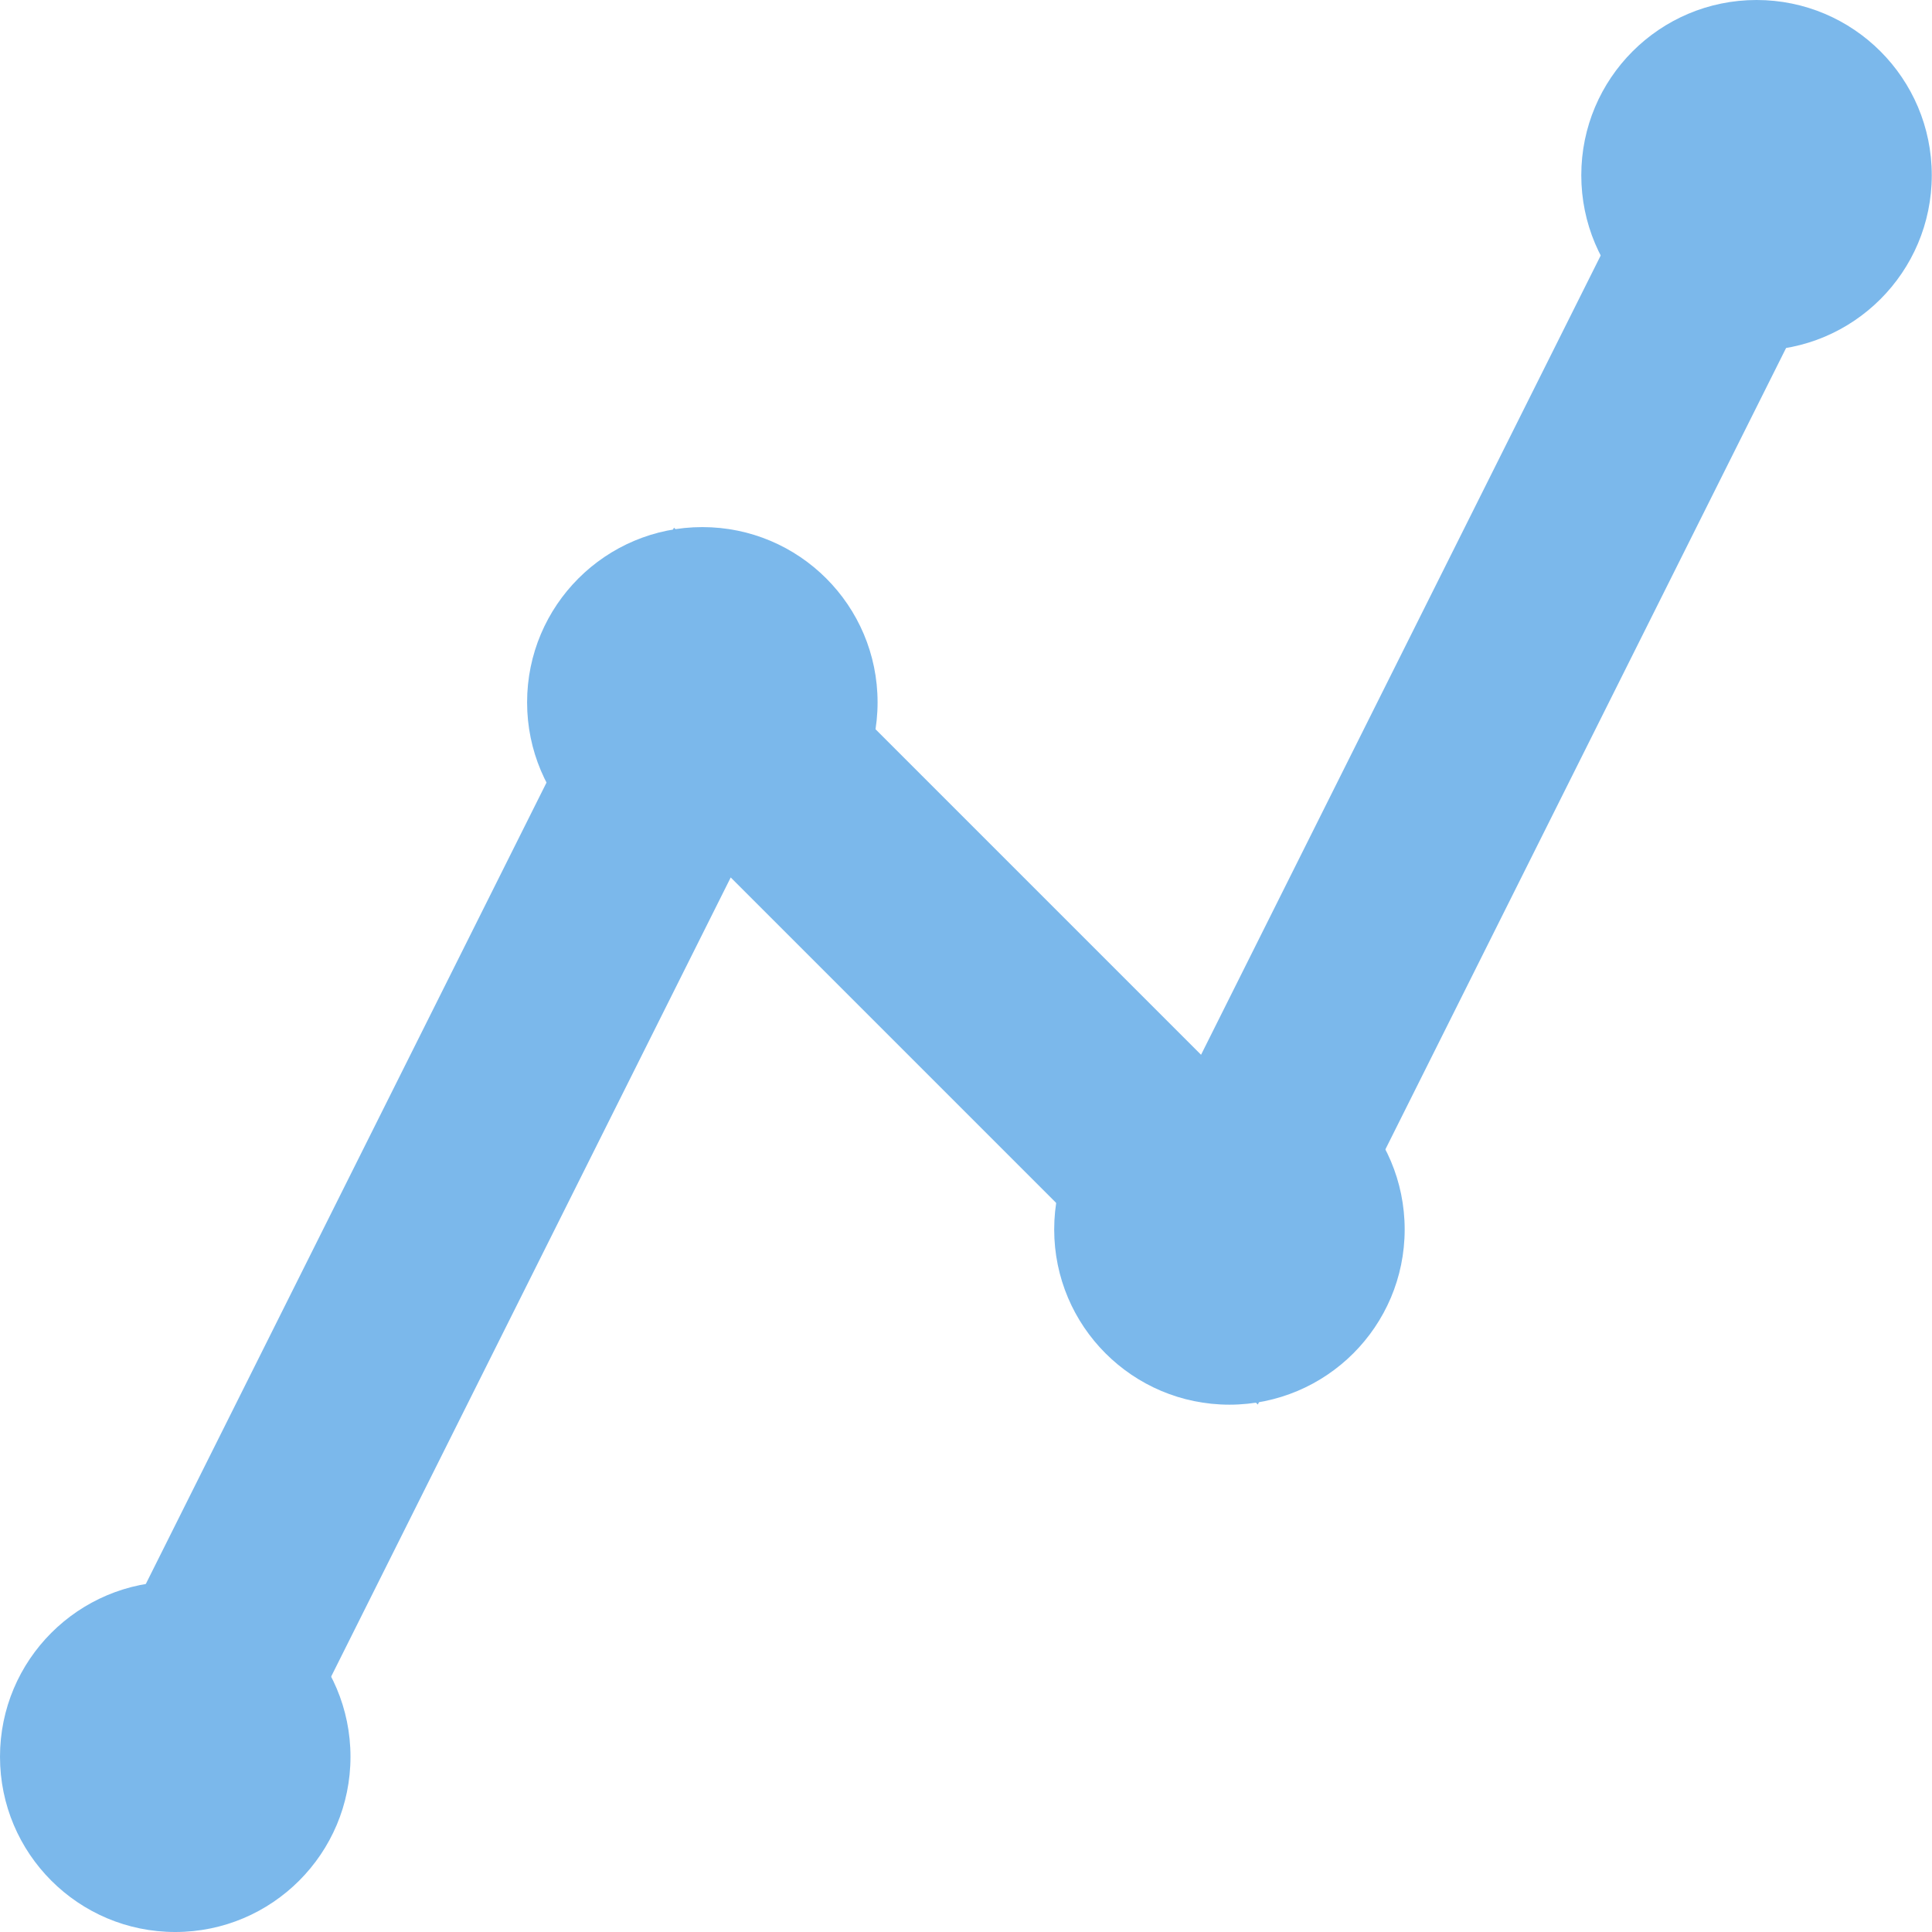 <?xml version="1.0" encoding="UTF-8" standalone="no"?>
<!-- Created with Inkscape (http://www.inkscape.org/) -->

<svg
   width="32"
   height="32"
   viewBox="0 0 8.467 8.467"
   version="1.1"
   id="svg1"
   inkscape:version="1.3.2 (1:1.3.2+202311252150+091e20ef0f)"
   sodipodi:docname="datapoints.svg"
   xmlns:inkscape="http://www.inkscape.org/namespaces/inkscape"
   xmlns:sodipodi="http://sodipodi.sourceforge.net/DTD/sodipodi-0.dtd"
   xmlns="http://www.w3.org/2000/svg"
   xmlns:svg="http://www.w3.org/2000/svg">
  <sodipodi:namedview
     id="namedview1"
     pagecolor="#ffffff"
     bordercolor="#000000"
     borderopacity="0.25"
     inkscape:showpageshadow="2"
     inkscape:pageopacity="0.0"
     inkscape:pagecheckerboard="0"
     inkscape:deskcolor="#d1d1d1"
     inkscape:document-units="px"
     inkscape:zoom="16"
     inkscape:cx="0.53125"
     inkscape:cy="20.0625"
     inkscape:window-width="2190"
     inkscape:window-height="1404"
     inkscape:window-x="1463"
     inkscape:window-y="16"
     inkscape:window-maximized="1"
     inkscape:current-layer="layer1"
     showgrid="false" />
  <defs
     id="defs1" />
  <g
     inkscape:label="Layer 1"
     inkscape:groupmode="layer"
     id="layer1"
     transform="translate(-102.923,-148.768)">
    <title
       id="title1">file-chart</title>
    <title
       id="title1-6">chart-timeline-variant</title>
    <circle
       style="fill:#7bb8eb;fill-opacity:1;stroke-width:0.33"
       id="path1"
       cx="103.691"
       cy="156.467"
       r="0.768" />
    <circle
       style="fill:#7bb8eb;fill-opacity:1;stroke-width:0.33"
       id="circle1"
       cx="110.621"
       cy="149.536"
       r="0.768" />
    <circle
       style="fill:#7bb8eb;fill-opacity:1;stroke-width:0.33"
       id="circle2"
       cx="106.001"
       cy="151.846"
       r="0.768" />
    <circle
       style="fill:#7bb8eb;fill-opacity:1;stroke-width:0.33"
       id="circle3"
       cx="108.311"
       cy="154.156"
       r="0.768" />
    <path
       style="fill:none;fill-opacity:1;stroke-width:0.908;stroke:#7bb8eb;stroke-opacity:1;stroke-dasharray:none;stroke-linecap:round"
       d="m 103.691,156.467 2.31,-4.62 2.31,2.31 2.31,-4.62"
       id="path3" />
  </g>
</svg>
